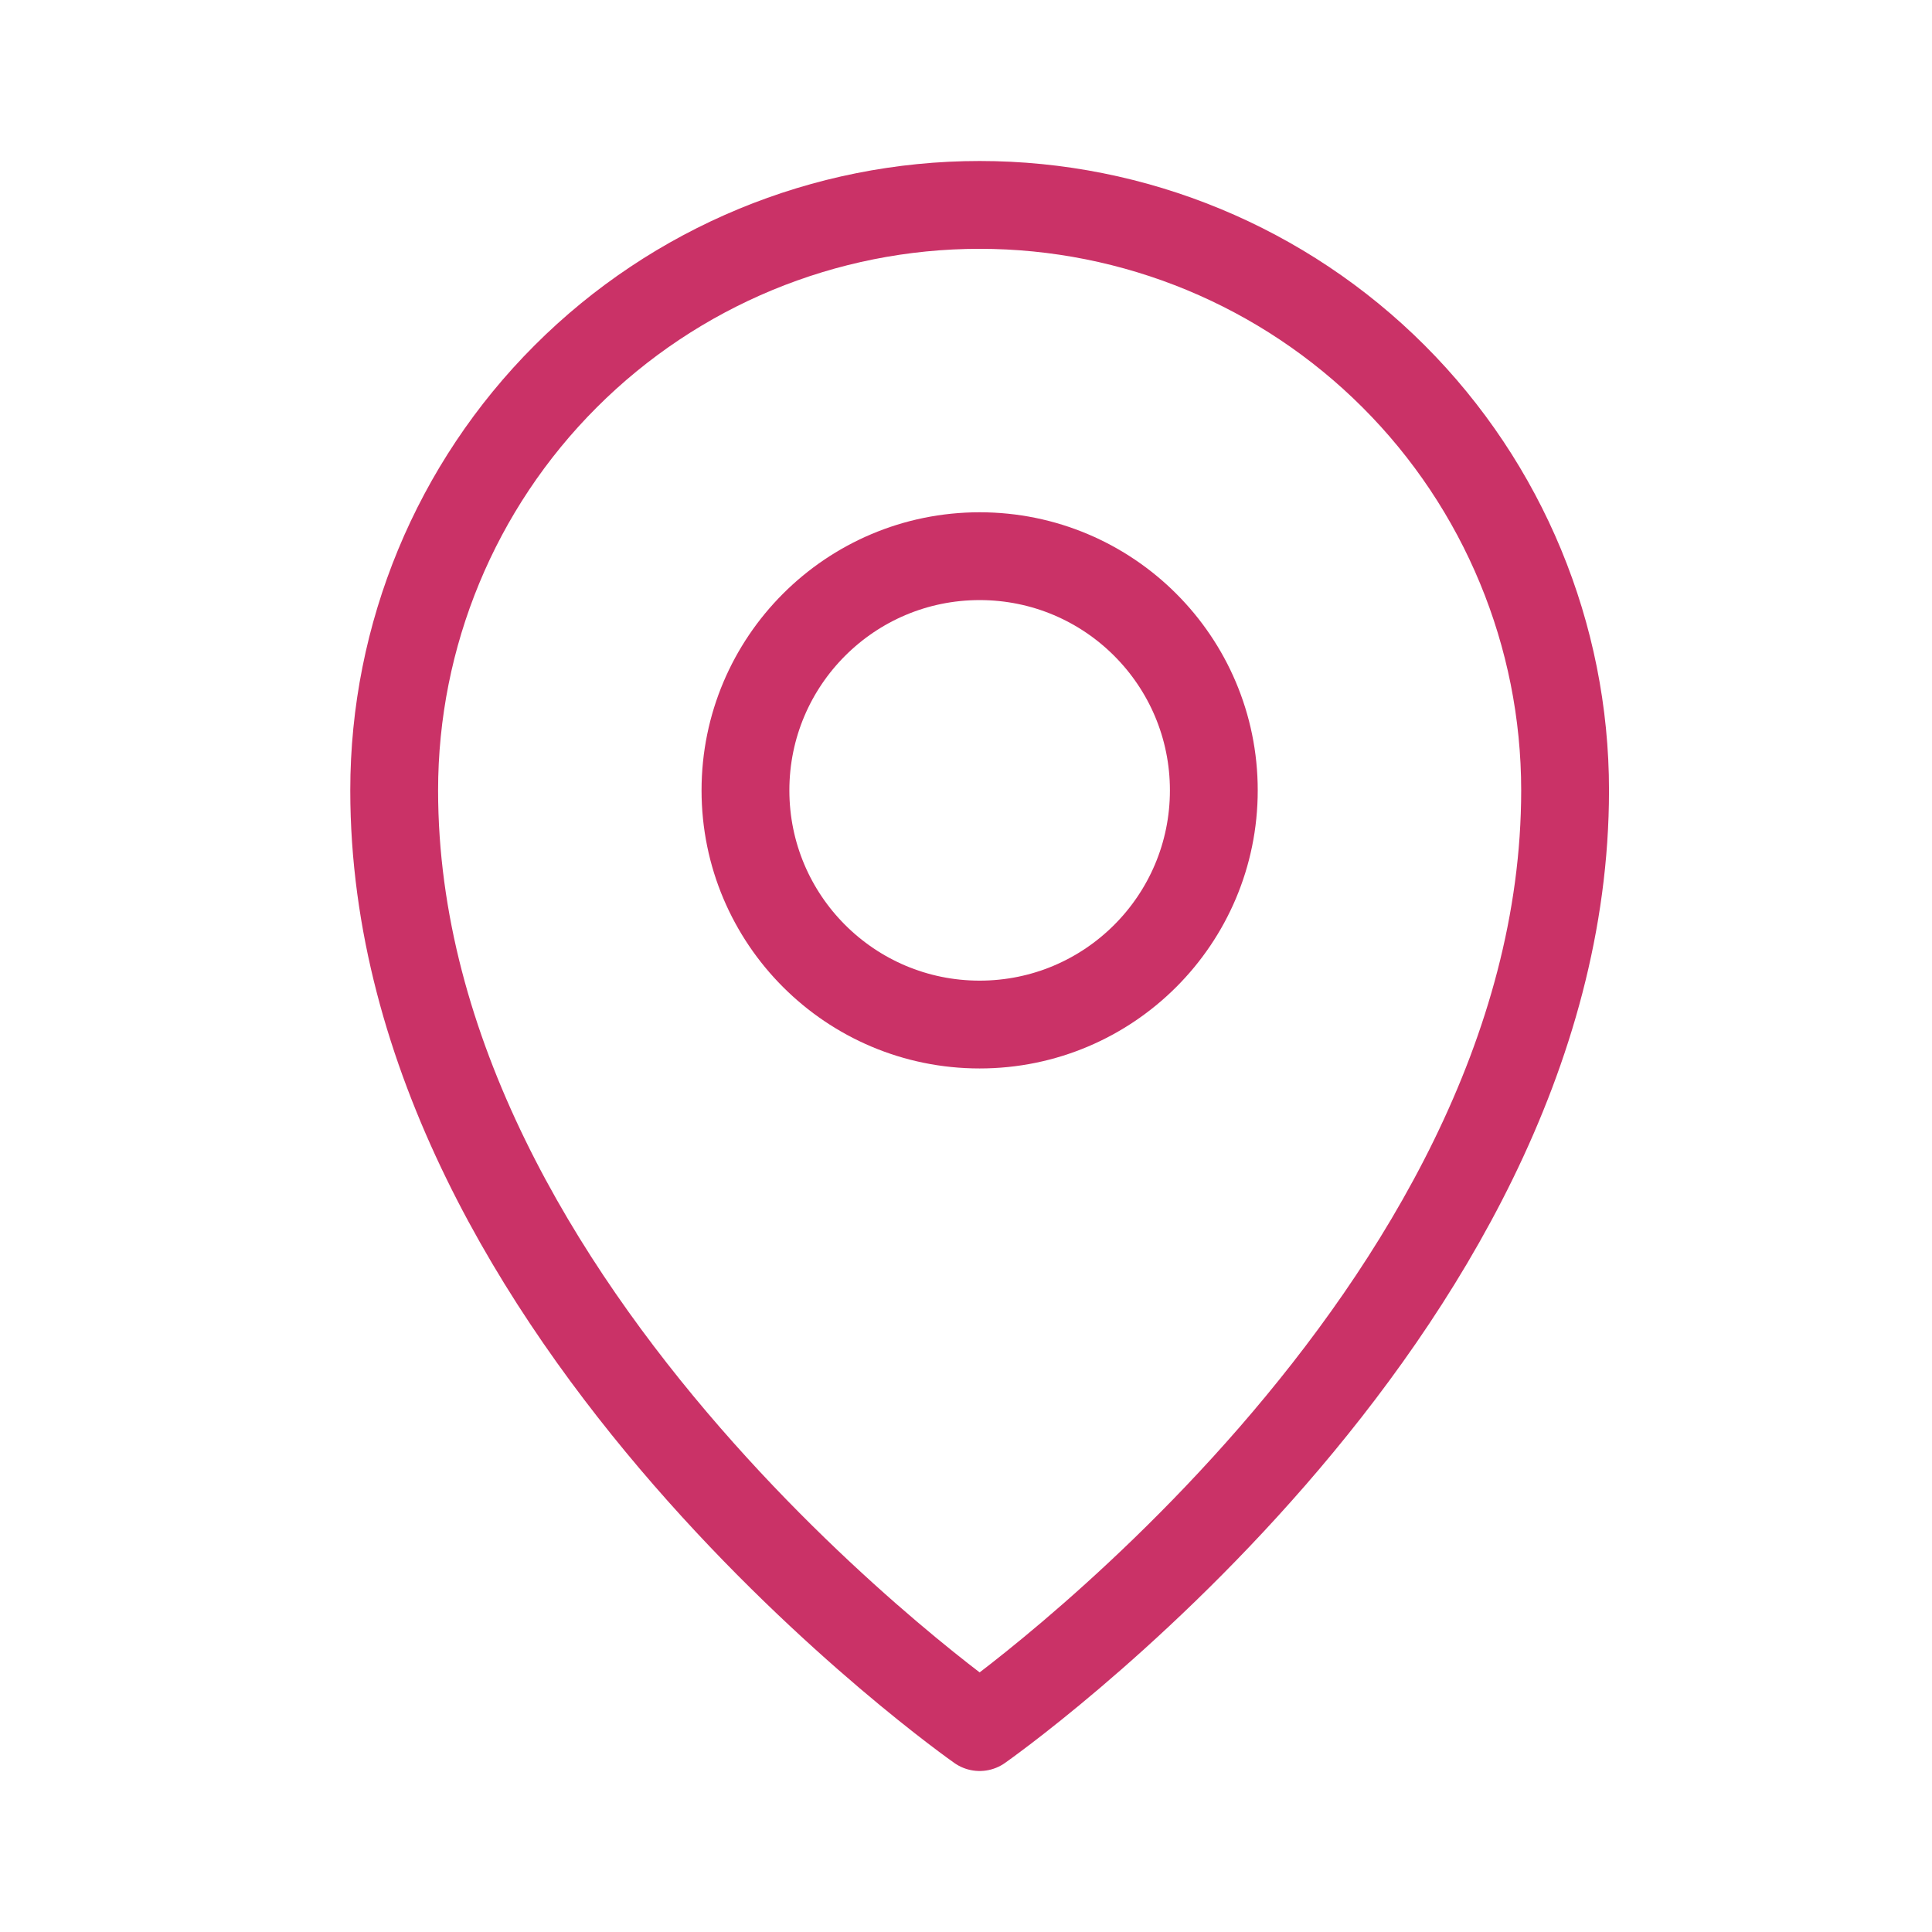 <svg width="33" height="33" viewBox="0 0 33 33" fill="none" xmlns="http://www.w3.org/2000/svg">
<path d="M16.733 17.5C18.942 17.5 20.733 15.709 20.733 13.5C20.733 11.291 18.942 9.5 16.733 9.5C14.524 9.5 12.733 11.291 12.733 13.5C12.733 15.709 14.524 17.5 16.733 17.5Z" stroke="#CA3267" stroke-width="1.5" stroke-linecap="round" stroke-linejoin="round"/>
<path d="M26.733 13.5C26.733 22.5 16.733 29.5 16.733 29.5C16.733 29.5 6.733 22.5 6.733 13.5C6.733 10.848 7.786 8.304 9.662 6.429C11.537 4.554 14.081 3.5 16.733 3.5C19.385 3.5 21.929 4.554 23.804 6.429C25.679 8.304 26.733 10.848 26.733 13.5V13.5Z" stroke="#CA3267" stroke-width="1.5" stroke-linecap="round" stroke-linejoin="round"/>
</svg>
